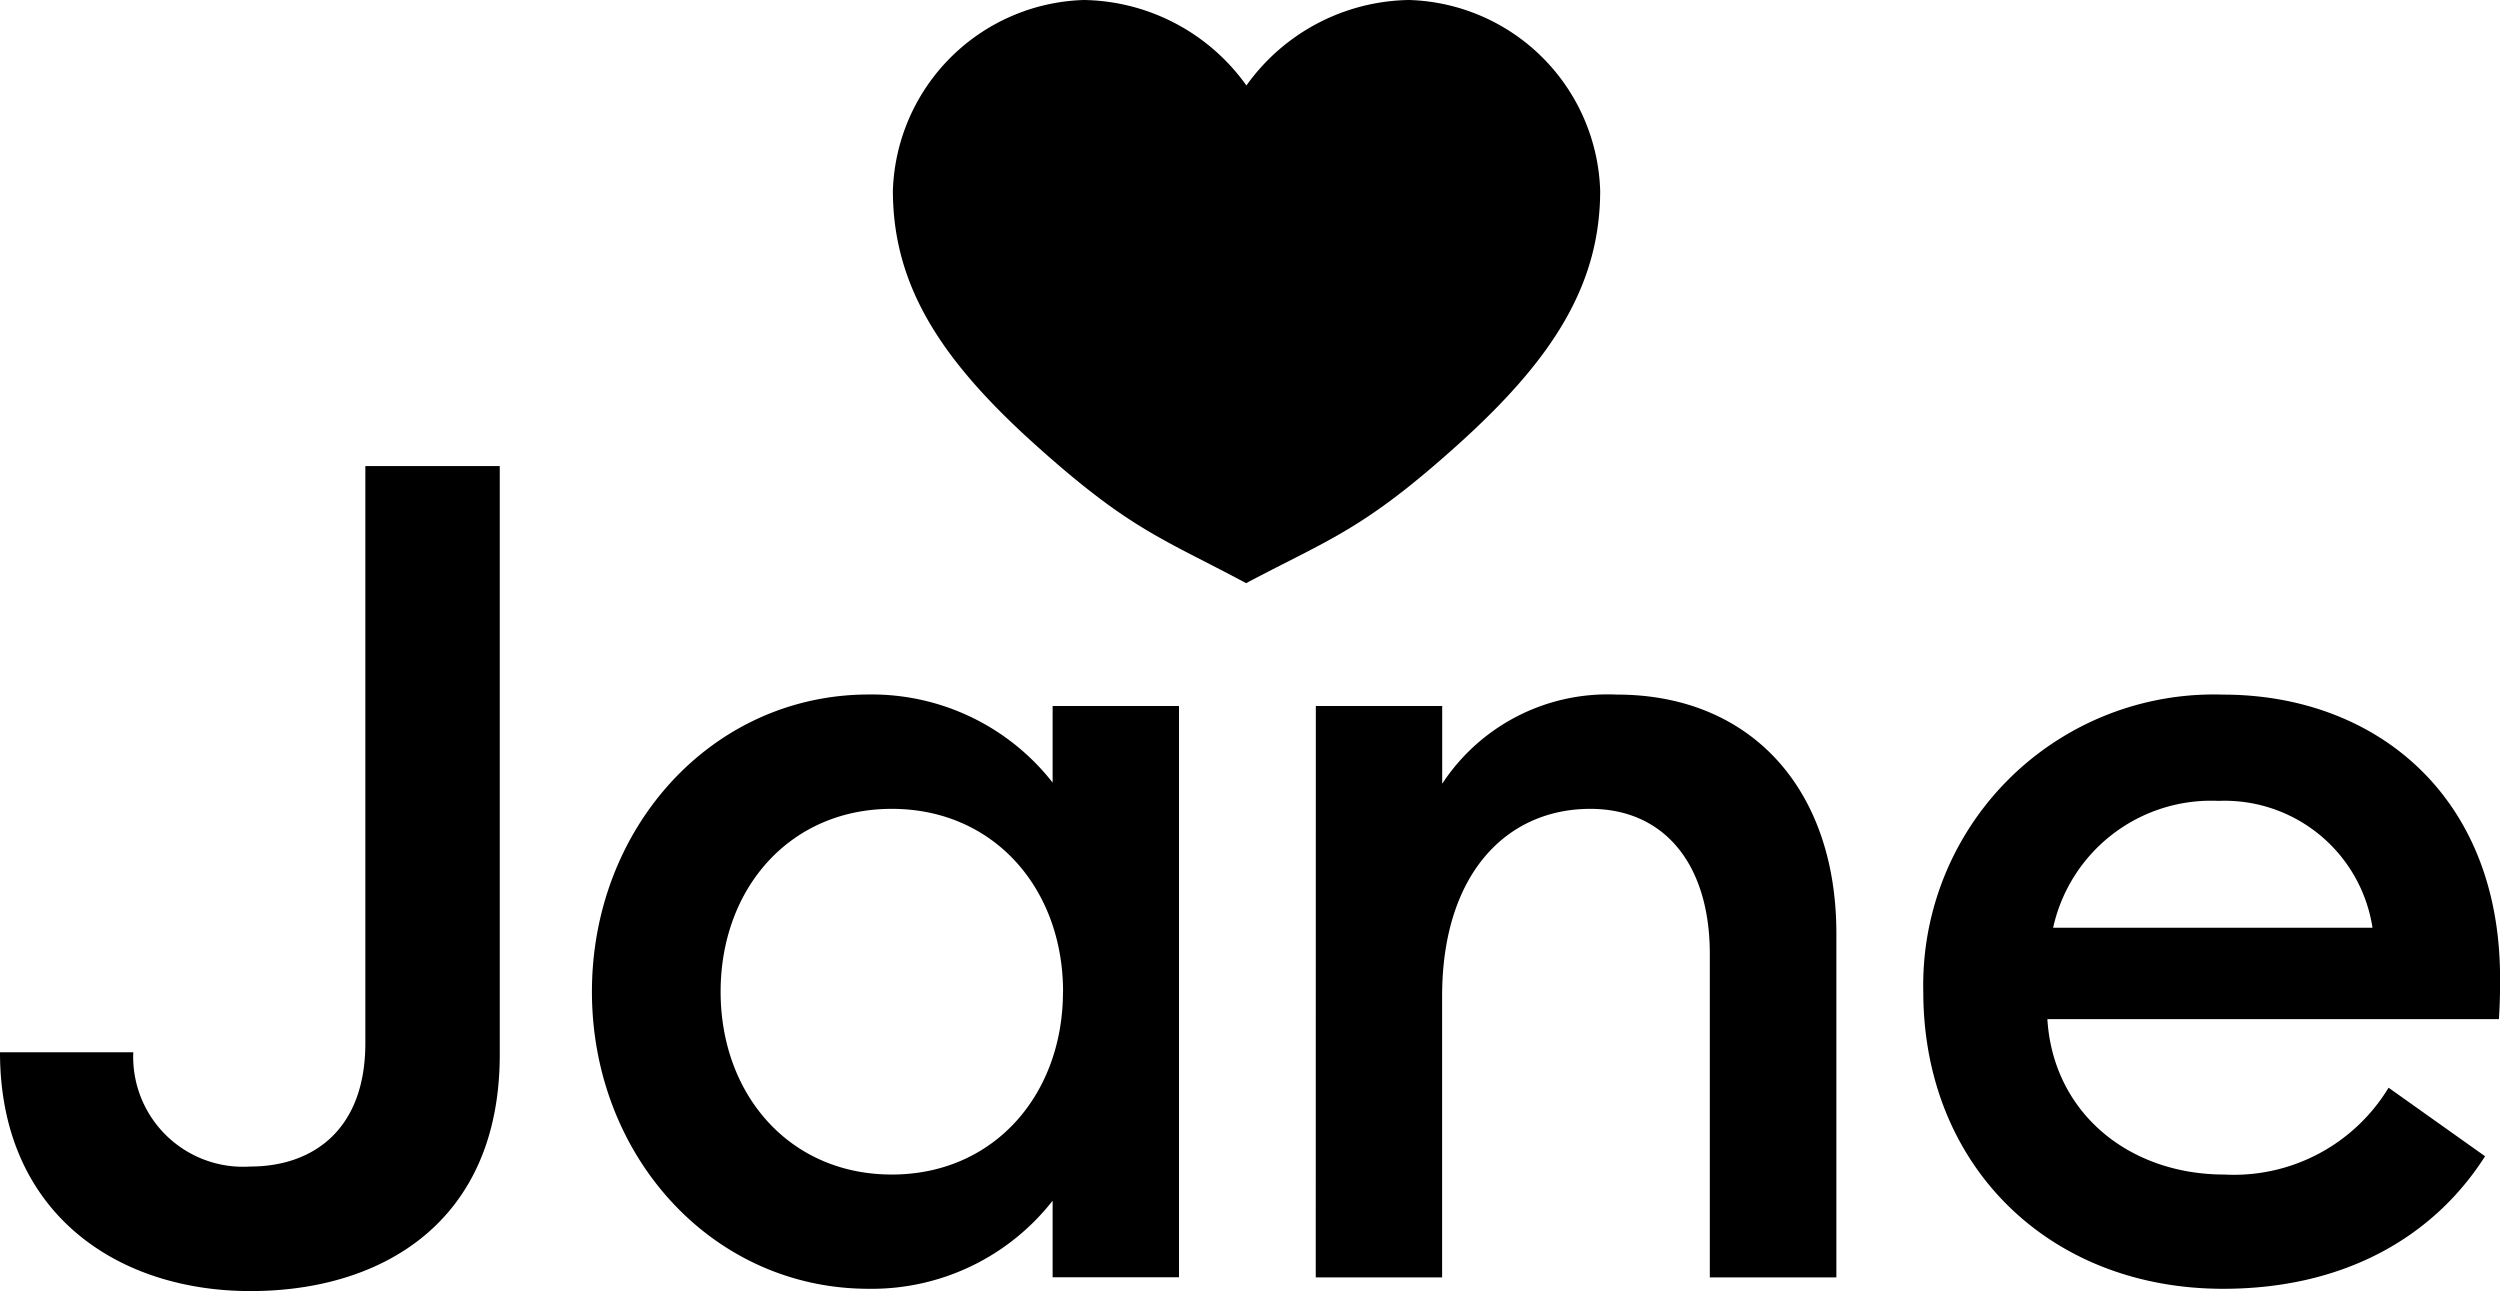<svg id="Group_1938" data-name="Group 1938" xmlns="http://www.w3.org/2000/svg" width="90.804" height="46.894" viewBox="0 0 90.804 46.894">
  <path id="Path_1299" data-name="Path 1299" d="M18.152,102.237V80.862H13.27v20.96c0,3.2-1.961,4.482-4.173,4.482a3.992,3.992,0,0,1-4.256-4.15H0c0,5.81,4.215,8.674,9.1,8.674C13.854,110.828,18.152,108.338,18.152,102.237ZM21.5,99.954c0,5.935,4.34,10.791,10.056,10.791a8.339,8.339,0,0,0,6.677-3.2v2.781h4.59V89.578h-4.59v2.781a8.34,8.34,0,0,0-6.677-3.2C25.843,89.163,21.5,94.019,21.5,99.954Zm17.109,0c0,3.735-2.5,6.641-6.218,6.641s-6.217-2.905-6.217-6.641,2.5-6.641,6.217-6.641S38.612,96.218,38.612,99.954Zm9.181,10.376h4.59V100.12c0-4.441,2.337-6.807,5.383-6.807,2.671,0,4.34,1.992,4.34,5.271V110.33H66.7V97.837c0-5.271-3.13-8.674-7.97-8.674A7.191,7.191,0,0,0,52.383,92.4V89.578h-4.59ZM69.857,99.954c0,6.309,4.549,10.791,10.891,10.791,4.381,0,7.636-1.868,9.514-4.814l-3.505-2.49a6.566,6.566,0,0,1-5.967,3.154c-3.463,0-6.217-2.241-6.426-5.644h16.4c.042-.664.042-1.038.042-1.494,0-6.682-4.59-10.293-10.056-10.293A10.555,10.555,0,0,0,69.857,99.954Zm10.724-6.931a5.436,5.436,0,0,1,5.592,4.607h-11.6A5.879,5.879,0,0,1,80.581,93.023Z" transform="translate(0 -63.934)"/>
  <path id="Path_1300" data-name="Path 1300" d="M167.741,3.105A7.39,7.39,0,0,0,161.83,0,7.157,7.157,0,0,0,154.9,6.918c0,3.44,1.723,6.134,5.17,9.233s4.614,3.4,7.66,5.03c3.077-1.629,4.257-1.94,7.691-5.03s5.169-5.793,5.169-9.233A7.156,7.156,0,0,0,173.652,0a7.392,7.392,0,0,0-5.911,3.105Z" transform="translate(-122.469 0)"/>
</svg>
